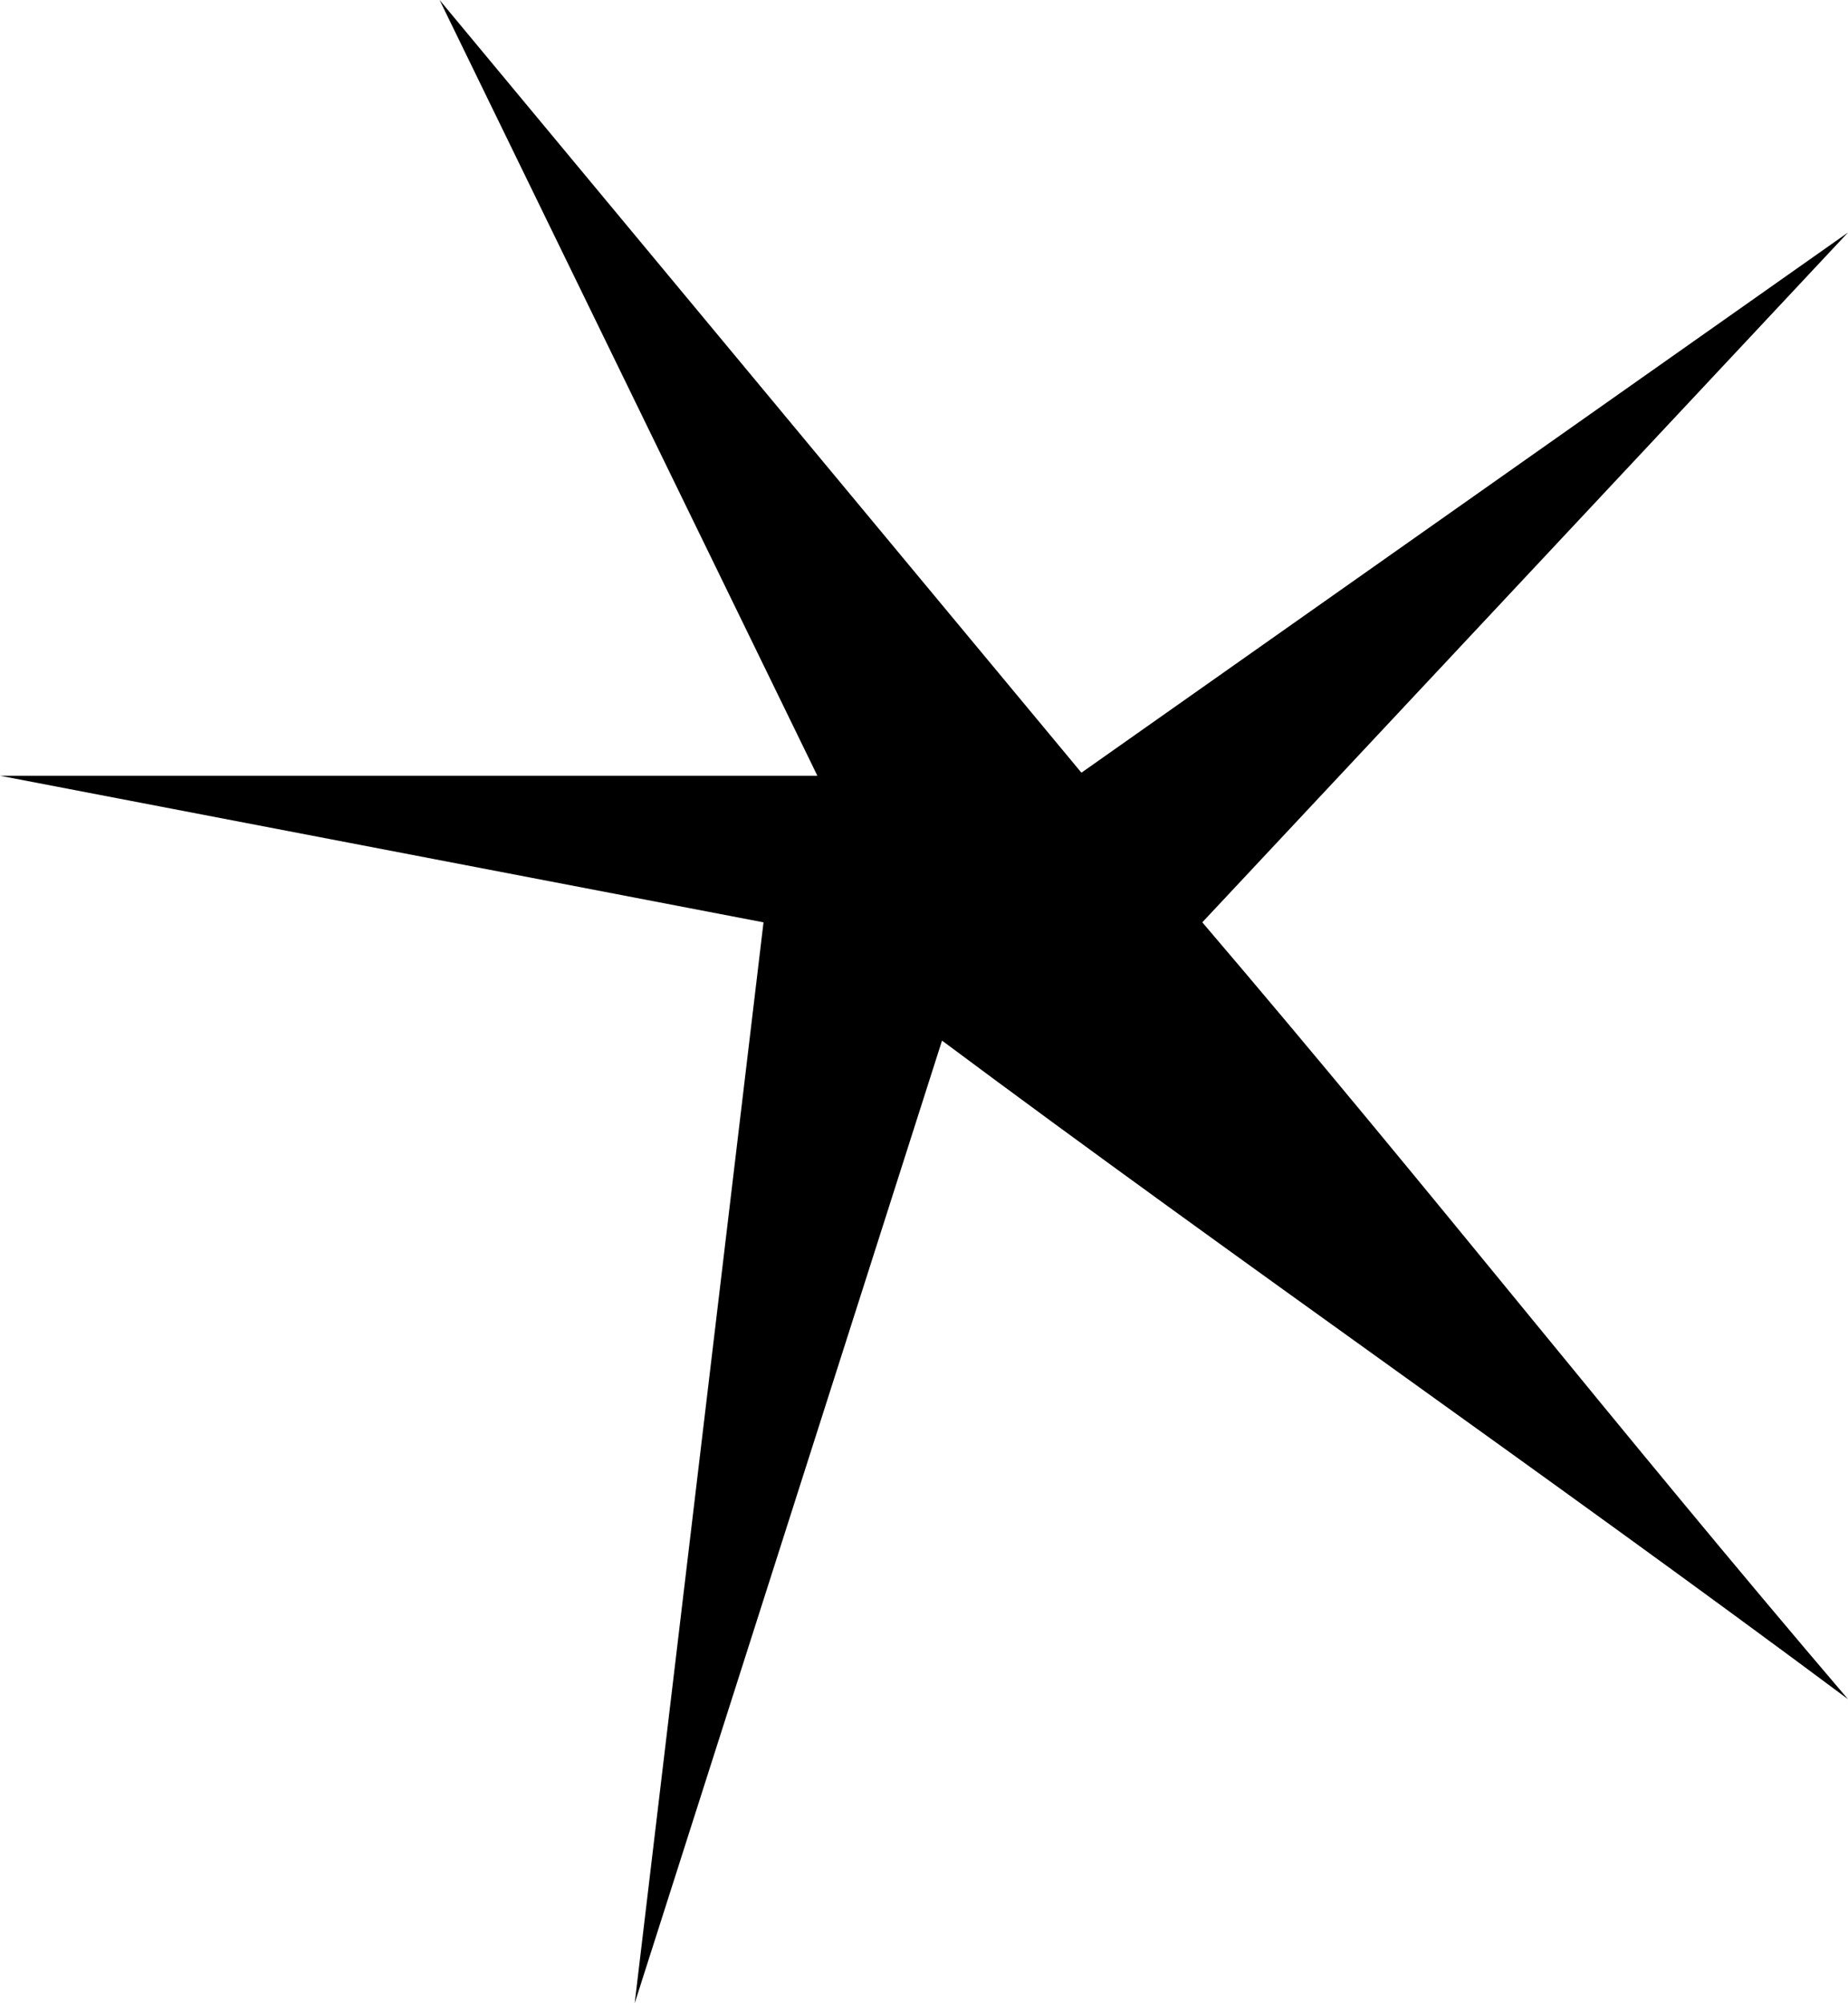 <svg xmlns="http://www.w3.org/2000/svg" id="adc47a5e-eb12-4694-a3b3-67f979f9afa3" data-name="Layer 1" width="96" height="104" viewBox="0 0 96 104"><path d="M96,12.071,56.178,40.115,22.836,0,42.461,40.273H0l39.663,7.611L32.971,104,48.936,54.024C64.45,65.578,80.487,76.66,96,88.214,83.777,73.902,74.68,62.196,62.457,47.883Z"></path></svg>